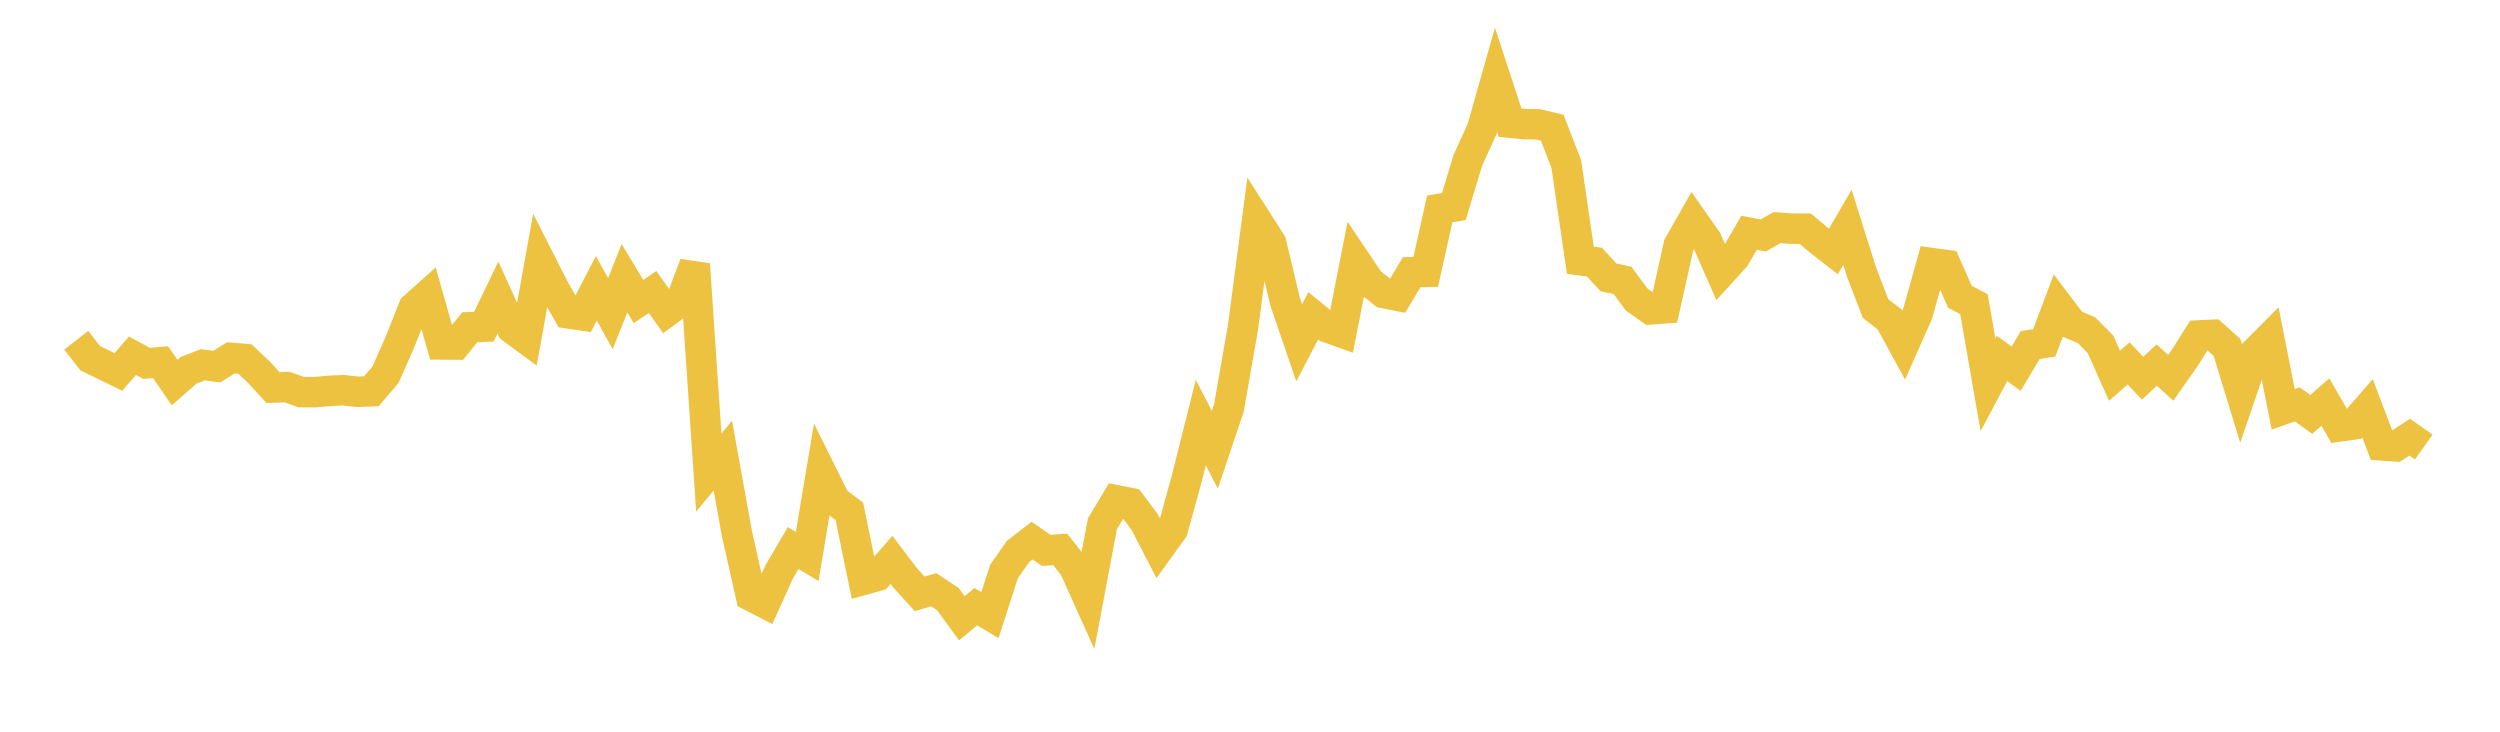 <svg width="164" height="48" xmlns="http://www.w3.org/2000/svg" xmlns:xlink="http://www.w3.org/1999/xlink"><path fill="none" stroke="rgb(237,194,64)" stroke-width="2" d="M5,22.321L5.922,23.5L6.844,23.946L7.766,24.397L8.689,23.337L9.611,23.835L10.533,23.758L11.455,25.096L12.377,24.288L13.299,23.928L14.222,24.048L15.144,23.474L16.066,23.55L16.988,24.417L17.91,25.423L18.832,25.392L19.754,25.723L20.677,25.726L21.599,25.641L22.521,25.596L23.443,25.703L24.365,25.664L25.287,24.585L26.21,22.501L27.132,20.182L28.054,19.355L28.976,22.596L29.898,22.603L30.82,21.466L31.743,21.432L32.665,19.516L33.587,21.546L34.509,22.225L35.431,17.127L36.353,18.945L37.275,20.554L38.198,20.692L39.12,18.914L40.042,20.577L40.964,18.252L41.886,19.779L42.808,19.155L43.731,20.451L44.653,19.779L45.575,17.336L46.497,30.998L47.419,29.889L48.341,35.003L49.263,39.093L50.186,39.569L51.108,37.528L52.03,35.954L52.952,36.506L53.874,30.993L54.796,32.851L55.719,33.545L56.641,38.035L57.563,37.778L58.485,36.729L59.407,37.943L60.329,38.956L61.251,38.685L62.174,39.297L63.096,40.561L64.018,39.795L64.94,40.355L65.862,37.493L66.784,36.175L67.707,35.465L68.629,36.102L69.551,36.04L70.473,37.216L71.395,39.263L72.317,34.364L73.24,32.82L74.162,33.003L75.084,34.239L76.006,36.021L76.928,34.746L77.85,31.398L78.772,27.721L79.695,29.502L80.617,26.758L81.539,21.49L82.461,14.493L83.383,15.932L84.305,19.792L85.228,22.486L86.15,20.716L87.072,21.476L87.994,21.806L88.916,17.106L89.838,18.478L90.76,19.218L91.683,19.402L92.605,17.858L93.527,17.836L94.449,13.7L95.371,13.551L96.293,10.505L97.216,8.486L98.138,5.235L99.06,8.048L99.982,8.139L100.904,8.159L101.826,8.376L102.749,10.762L103.671,17.072L104.593,17.194L105.515,18.194L106.437,18.391L107.359,19.642L108.281,20.294L109.204,20.226L110.126,16.087L111.048,14.461L111.97,15.78L112.892,17.878L113.814,16.864L114.737,15.27L115.659,15.448L116.581,14.928L117.503,14.999L118.425,15.002L119.347,15.782L120.269,16.498L121.192,14.908L122.114,17.845L123.036,20.238L123.958,20.953L124.88,22.643L125.802,20.562L126.725,17.259L127.647,17.384L128.569,19.465L129.491,19.954L130.413,25.244L131.335,23.514L132.257,24.187L133.18,22.638L134.102,22.492L135.024,20.05L135.946,21.267L136.868,21.654L137.79,22.585L138.713,24.648L139.635,23.842L140.557,24.81L141.479,23.949L142.401,24.785L143.323,23.472L144.246,22.006L145.168,21.962L146.09,22.79L147.012,25.803L147.934,23.119L148.856,22.193L149.778,26.853L150.701,26.524L151.623,27.186L152.545,26.375L153.467,27.976L154.389,27.845L155.311,26.786L156.234,29.216L157.156,29.28L158.078,28.677L159,29.326"></path></svg>